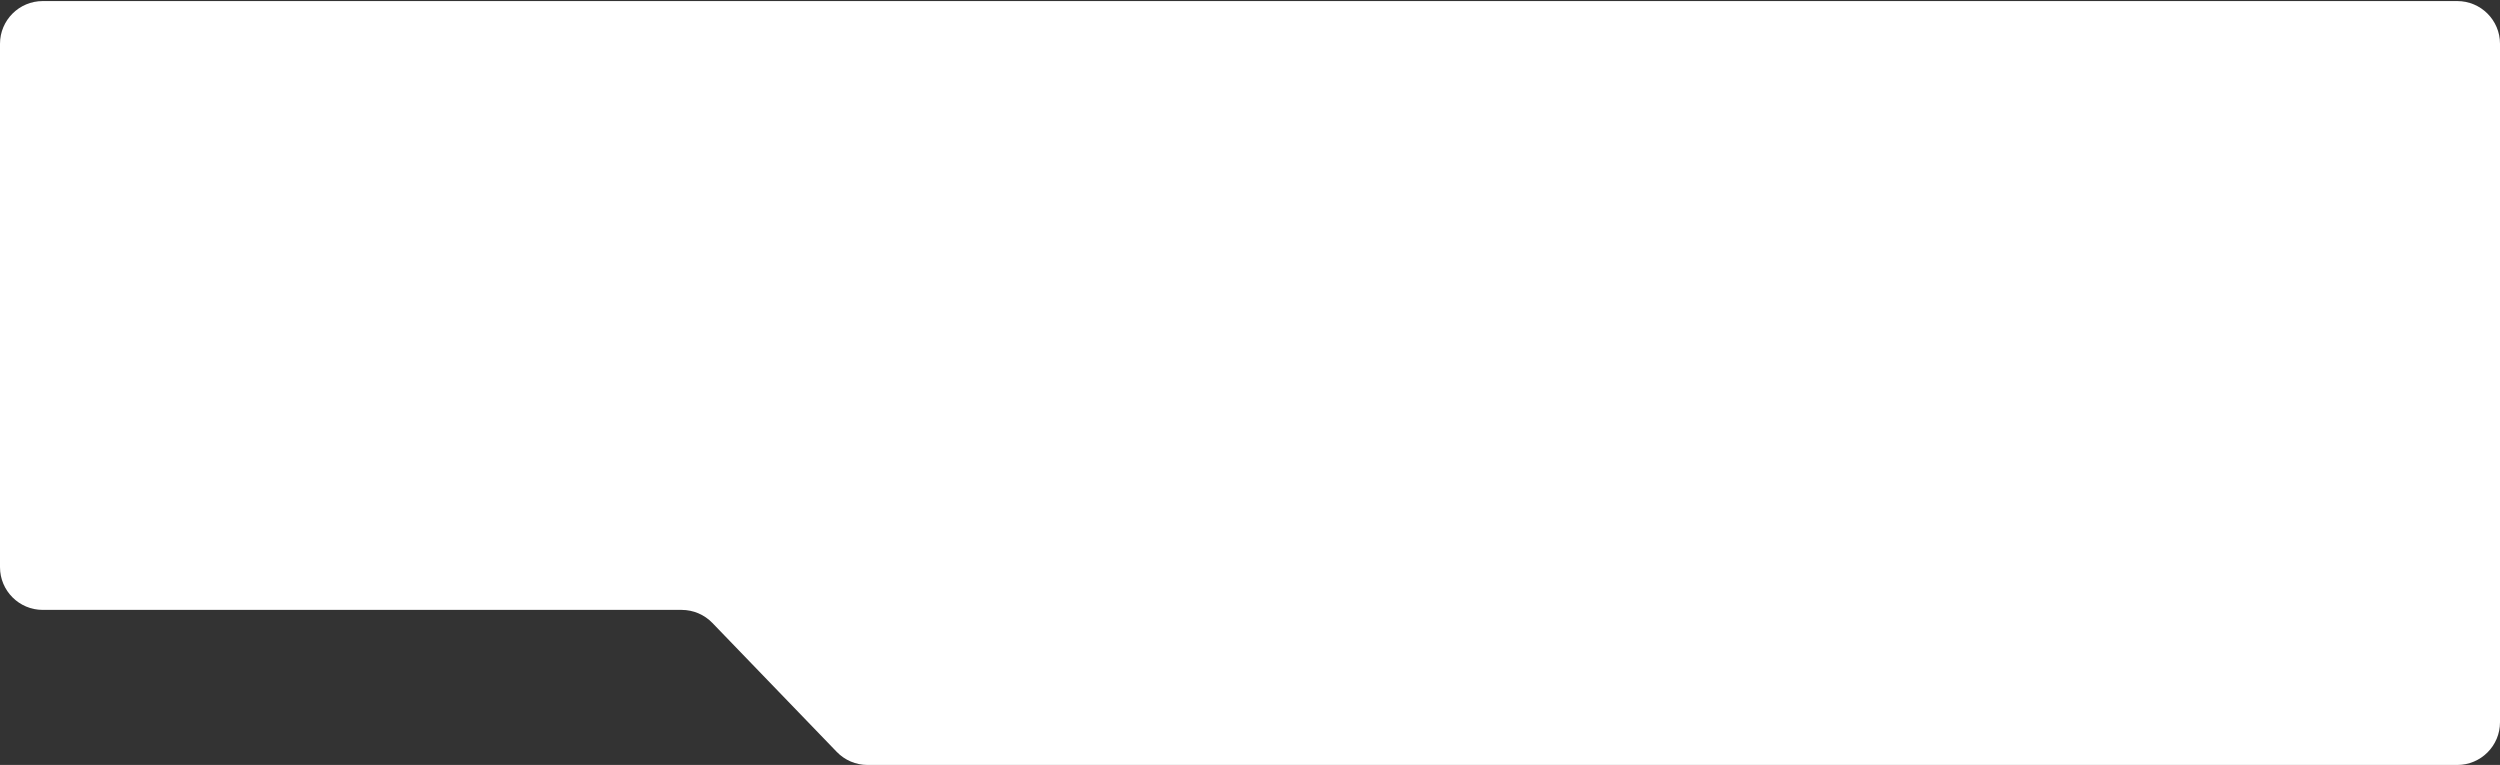 <?xml version="1.0" encoding="UTF-8"?> <svg xmlns="http://www.w3.org/2000/svg" width="1170" height="358" viewBox="0 0 1170 358" fill="none"><rect x="0" y="0" width="1170" height="358" fill="#333333" stroke="none"/> <path d="M170.5 285.43H319.004C324.433 285.43 329.629 287.63 333.398 291.54L391.601 351.88C395.371 355.79 400.567 358 405.996 358H1150C1161.05 358 1170 349.05 1170 338V20.5C1170 9.455 1161.05 0.5 1150 0.5H20C8.954 0.5 0 9.455 0 20.5V265.43C0 276.47 8.954 285.43 20 285.43H170.5Z" fill="white"></path> </svg> 